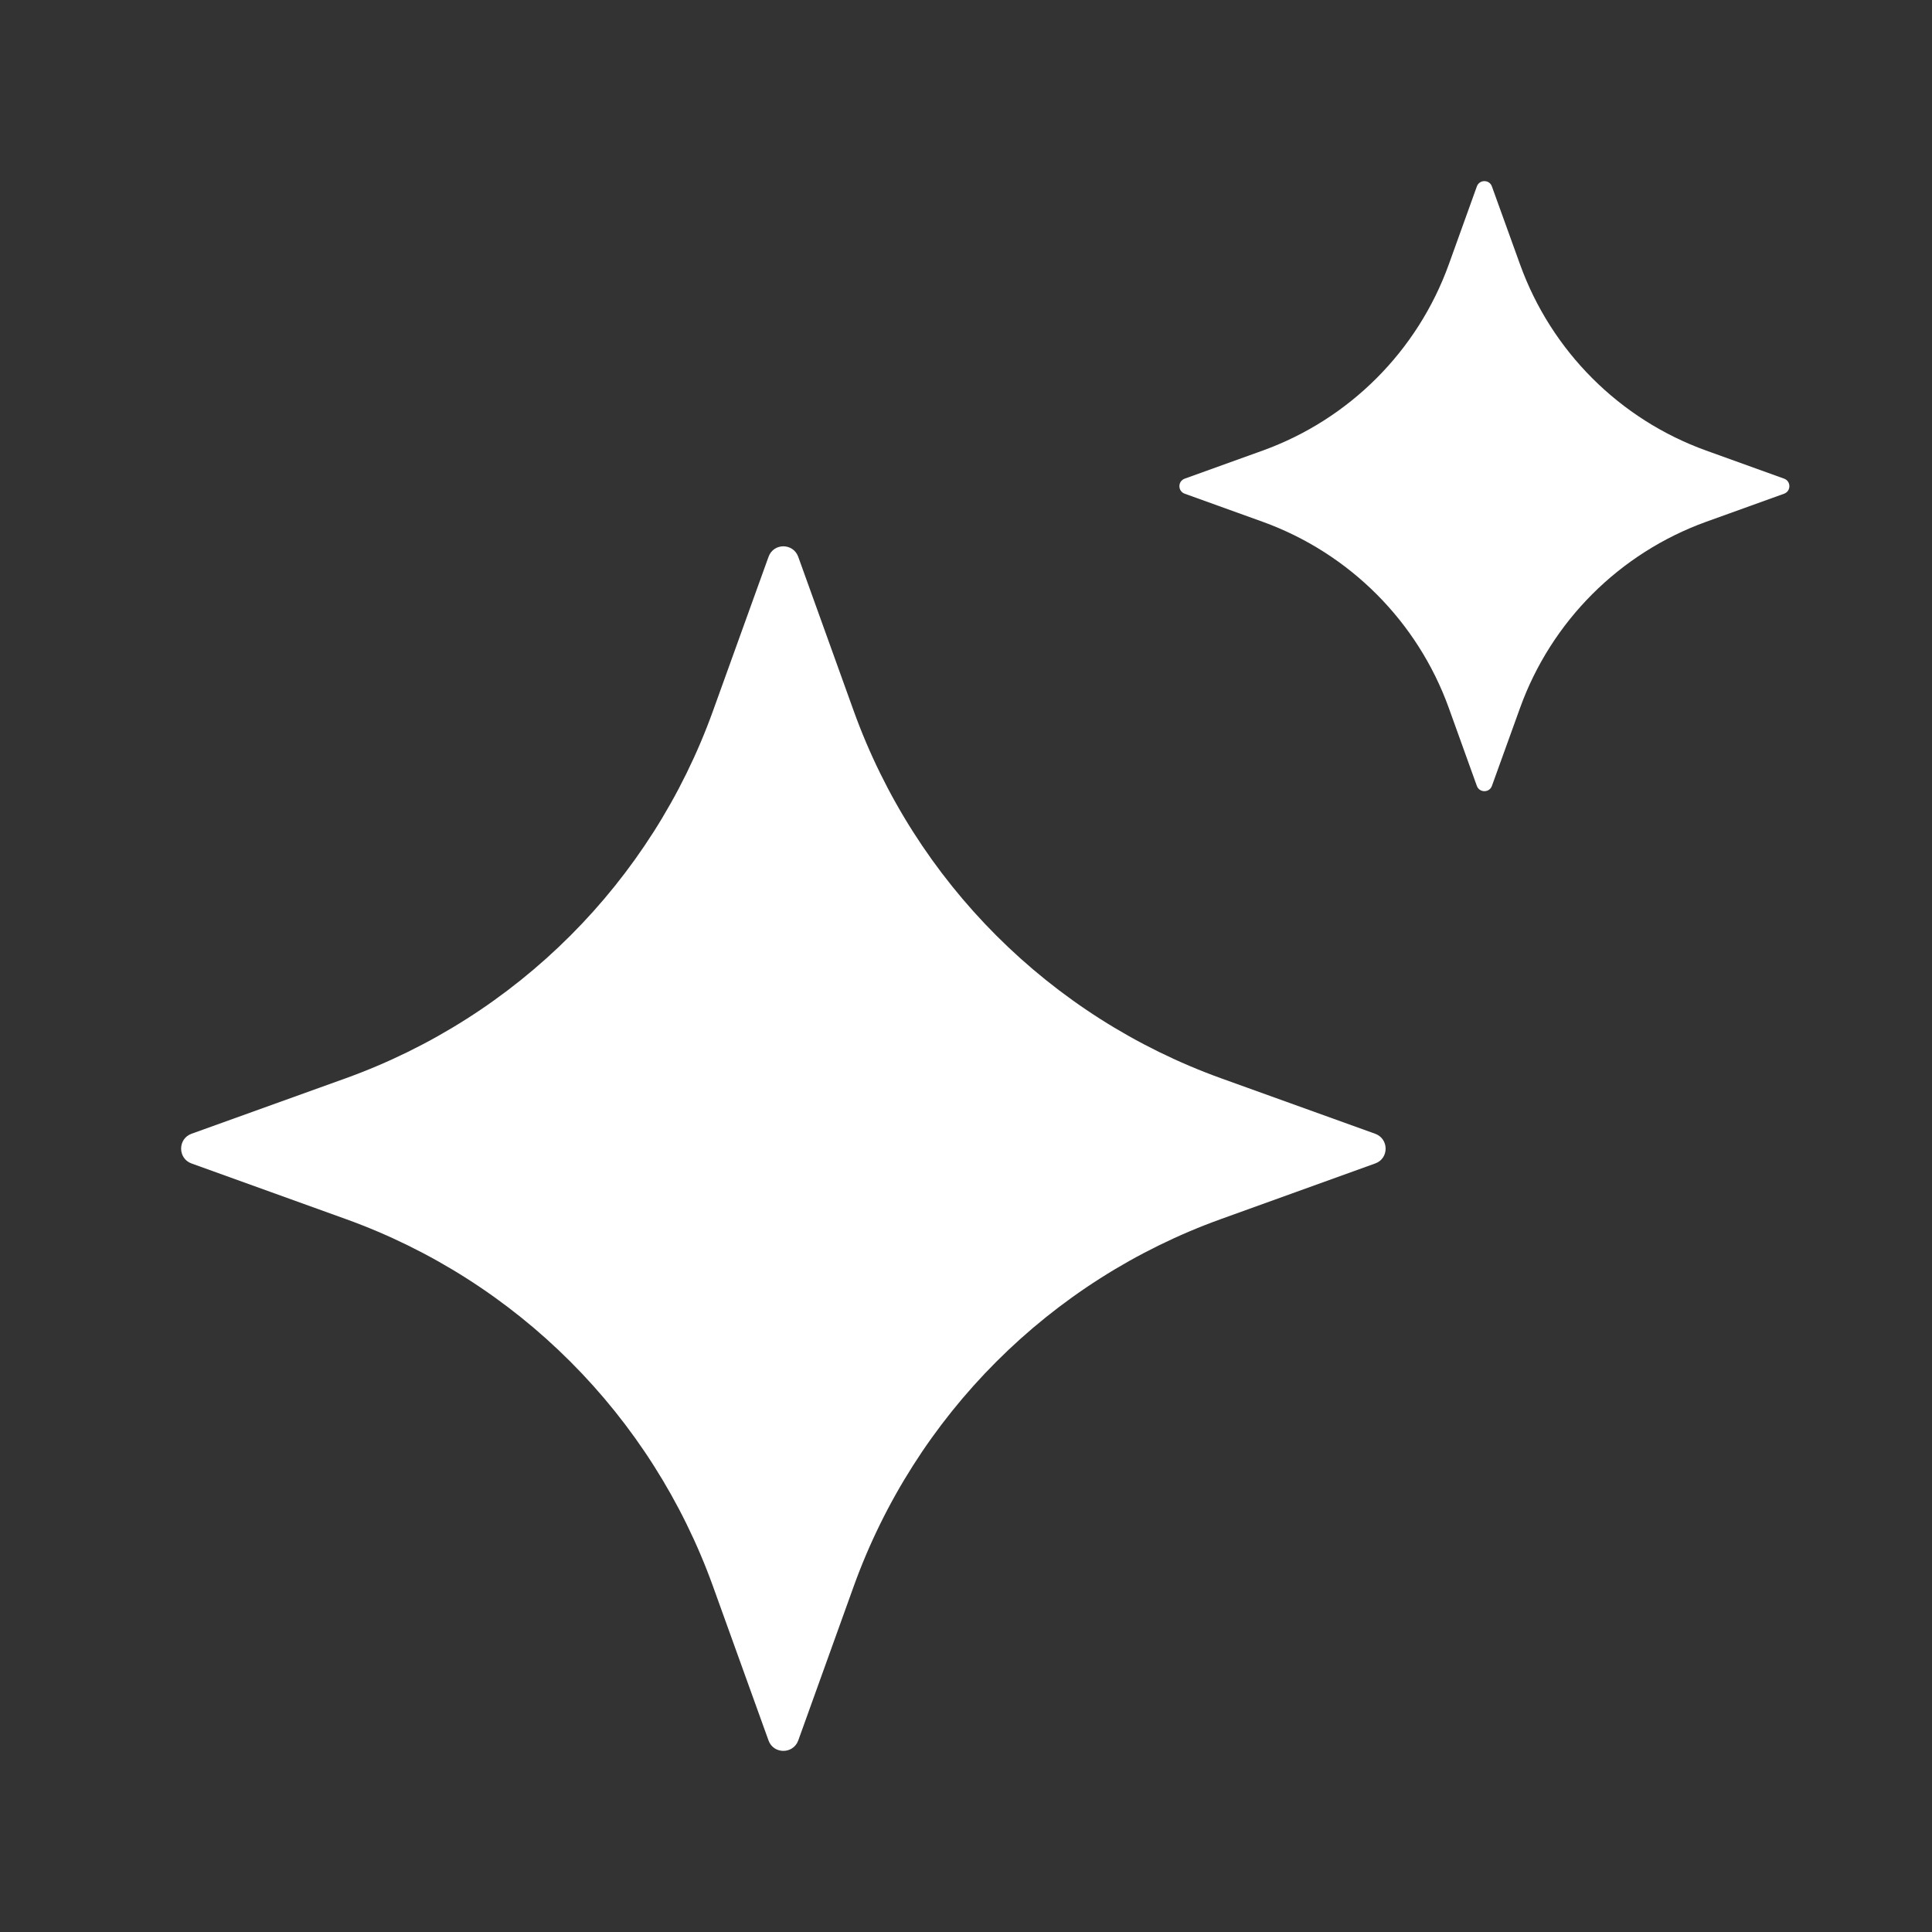 <svg width="24" height="24" viewBox="0 0 24 24" fill="none" xmlns="http://www.w3.org/2000/svg">
<rect x="0" y="0" width="24" height="24" fill="#333333" stroke="none"/>
<path d="M9.916 6.917L10.605 8.831C11.371 10.956 13.044 12.629 15.169 13.395L17.083 14.084C17.256 14.147 17.256 14.392 17.083 14.453L15.169 15.143C13.044 15.908 11.371 17.582 10.605 19.706L9.916 21.621C9.853 21.793 9.609 21.793 9.547 21.621L8.857 19.706C8.092 17.582 6.419 15.908 4.294 15.143L2.379 14.453C2.207 14.391 2.207 14.146 2.379 14.084L4.294 13.395C6.419 12.629 8.092 10.956 8.857 8.831L9.547 6.917C9.609 6.743 9.853 6.743 9.916 6.917Z" fill="white"/>
<path d="M18.533 2.316L18.883 3.286C19.271 4.361 20.118 5.209 21.194 5.597L22.163 5.946C22.25 5.978 22.25 6.101 22.163 6.133L21.194 6.482C20.118 6.871 19.271 7.718 18.883 8.793L18.533 9.763C18.502 9.85 18.378 9.85 18.346 9.763L17.997 8.793C17.609 7.718 16.761 6.871 15.686 6.482L14.717 6.133C14.629 6.101 14.629 5.978 14.717 5.946L15.686 5.597C16.761 5.209 17.609 4.361 17.997 3.286L18.346 2.316C18.378 2.228 18.502 2.228 18.533 2.316Z" fill="white"/>
</svg>
